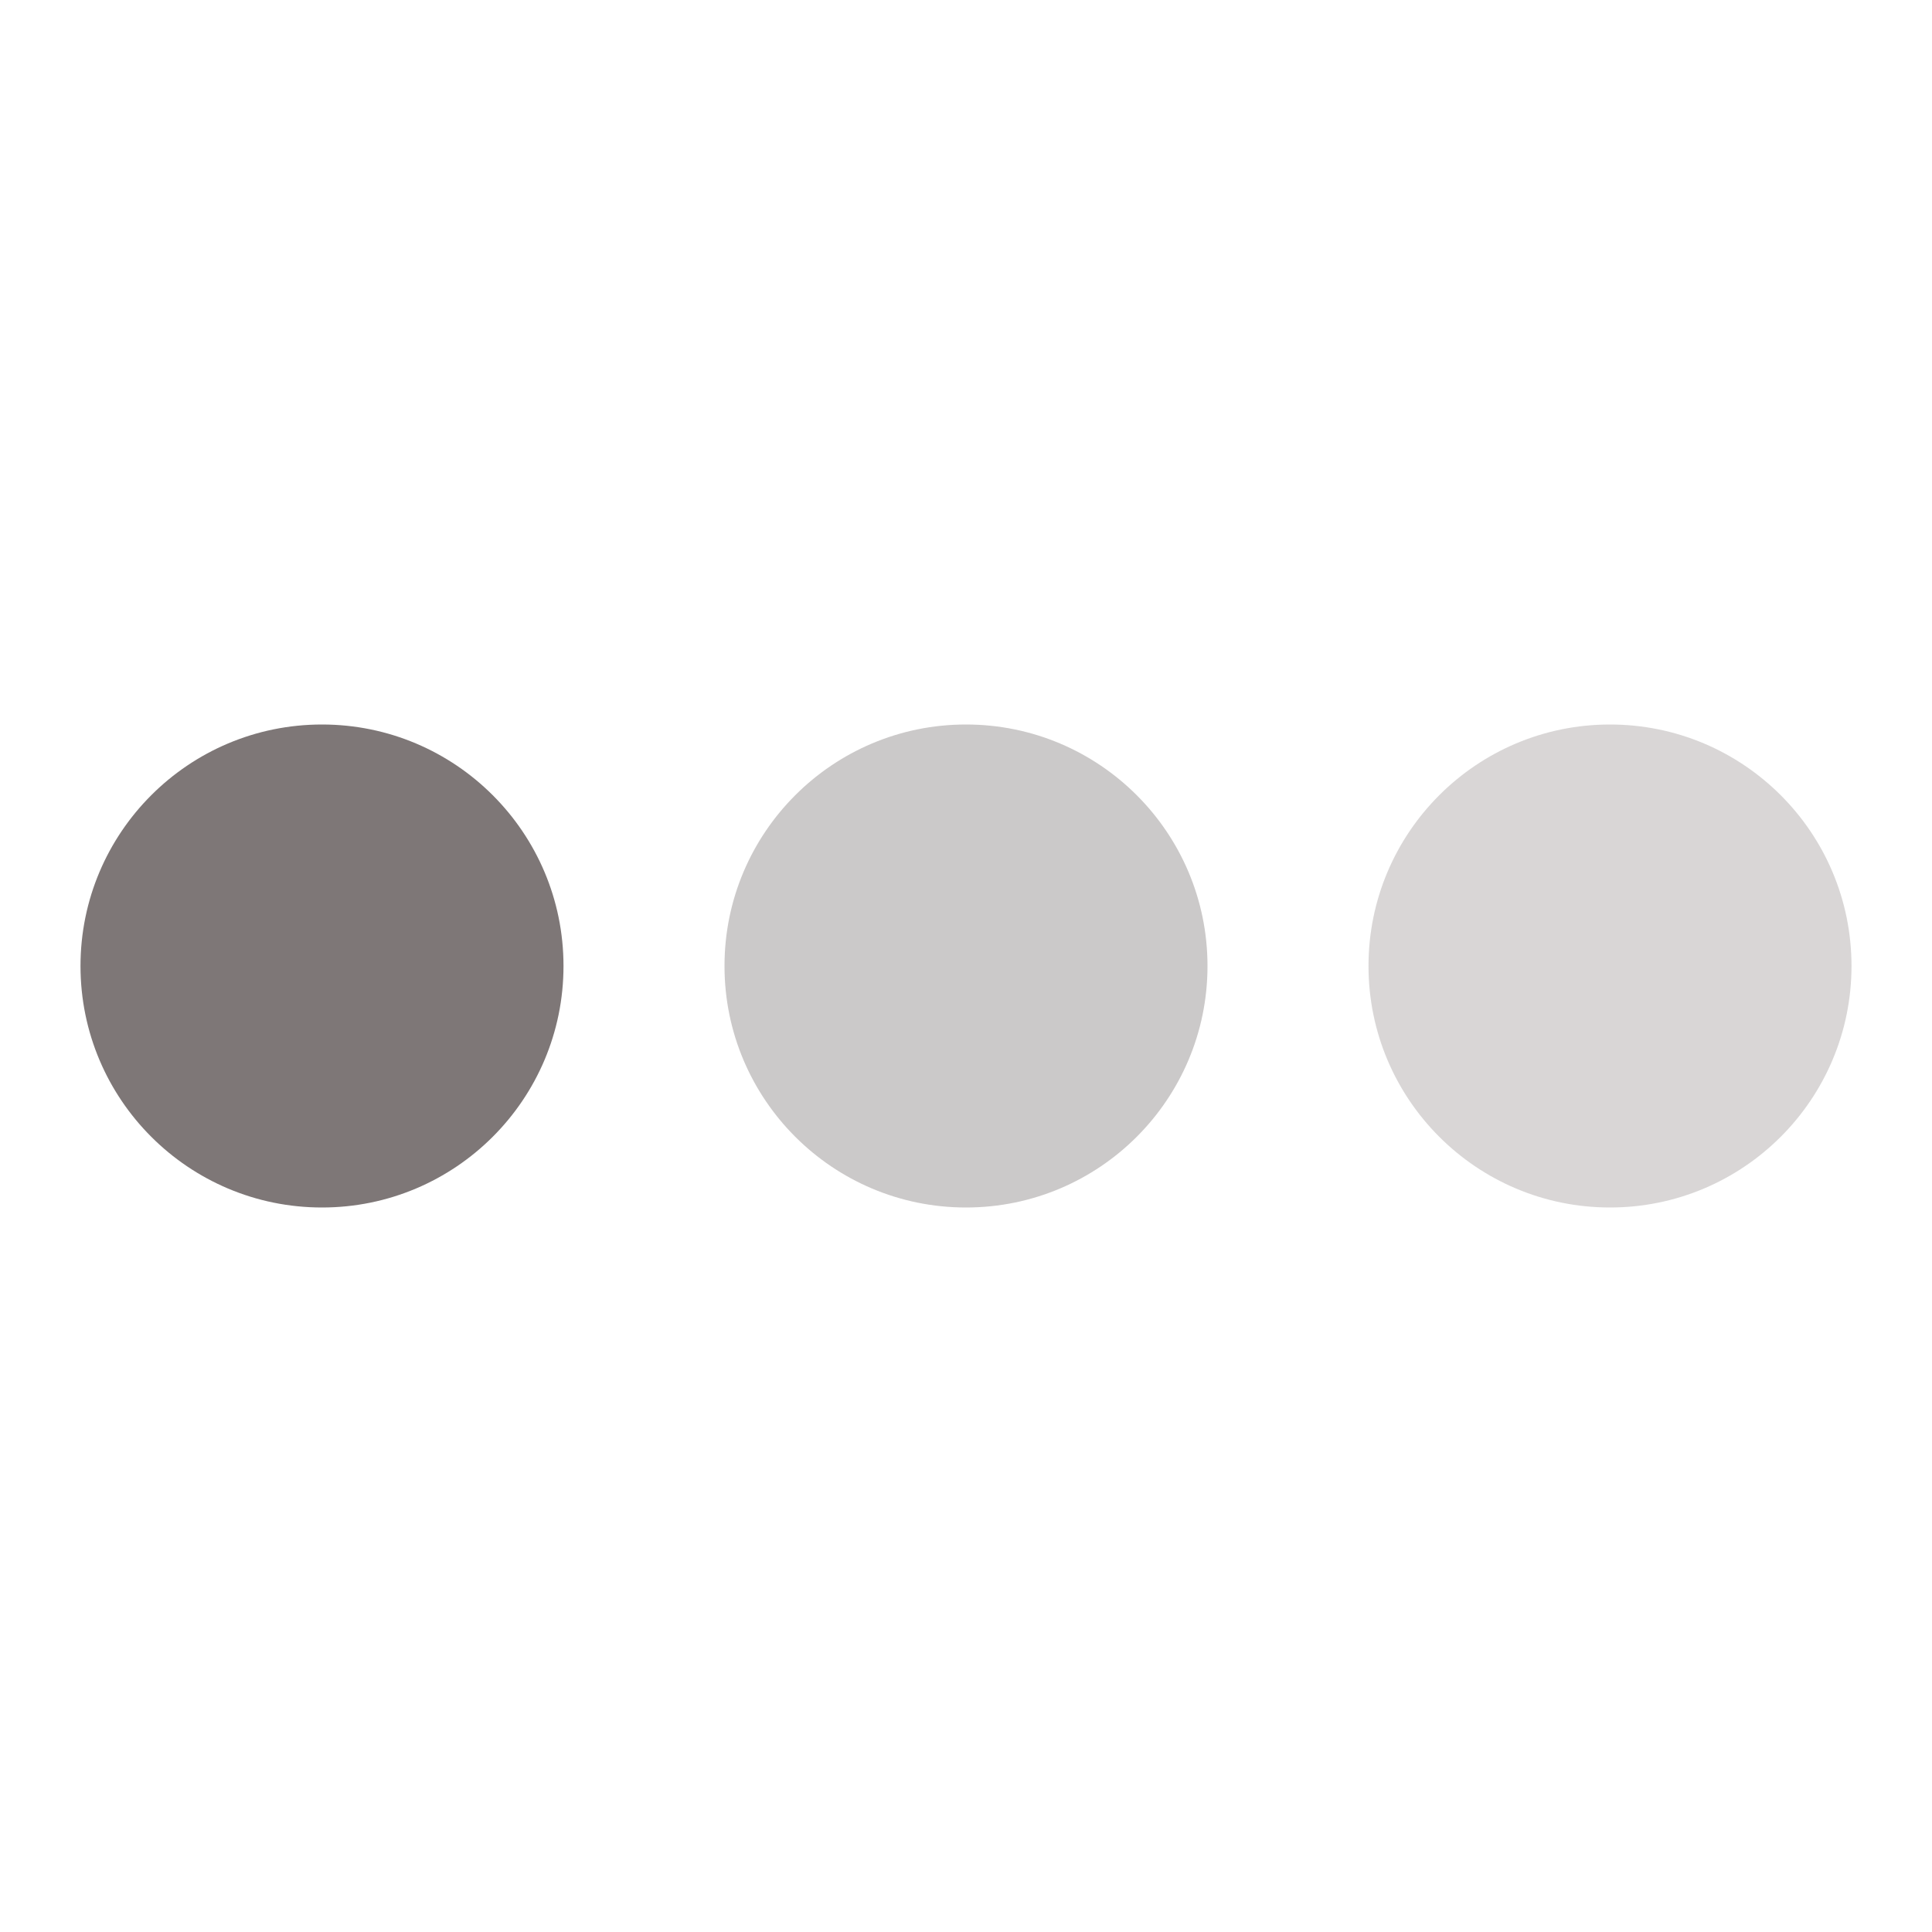<svg xmlns="http://www.w3.org/2000/svg" width="1em" height="1em" viewBox="0 0 24 24"><circle cx="4" cy="12" r="3" fill="#7e7777"><animate id="svgSpinners3DotsFade0" fill="freeze" attributeName="opacity" begin="0;svgSpinners3DotsFade1.end-0.25s" dur="0.75s" values="1;0.2"/></circle><circle cx="12" cy="12" r="3" fill="#7e7777" opacity="0.4"><animate fill="freeze" attributeName="opacity" begin="svgSpinners3DotsFade0.begin+0.15s" dur="0.75s" values="1;0.2"/></circle><circle cx="20" cy="12" r="3" fill="#7e7777" opacity="0.3"><animate id="svgSpinners3DotsFade1" fill="freeze" attributeName="opacity" begin="svgSpinners3DotsFade0.begin+0.3s" dur="0.75s" values="1;0.2"/></circle></svg>
